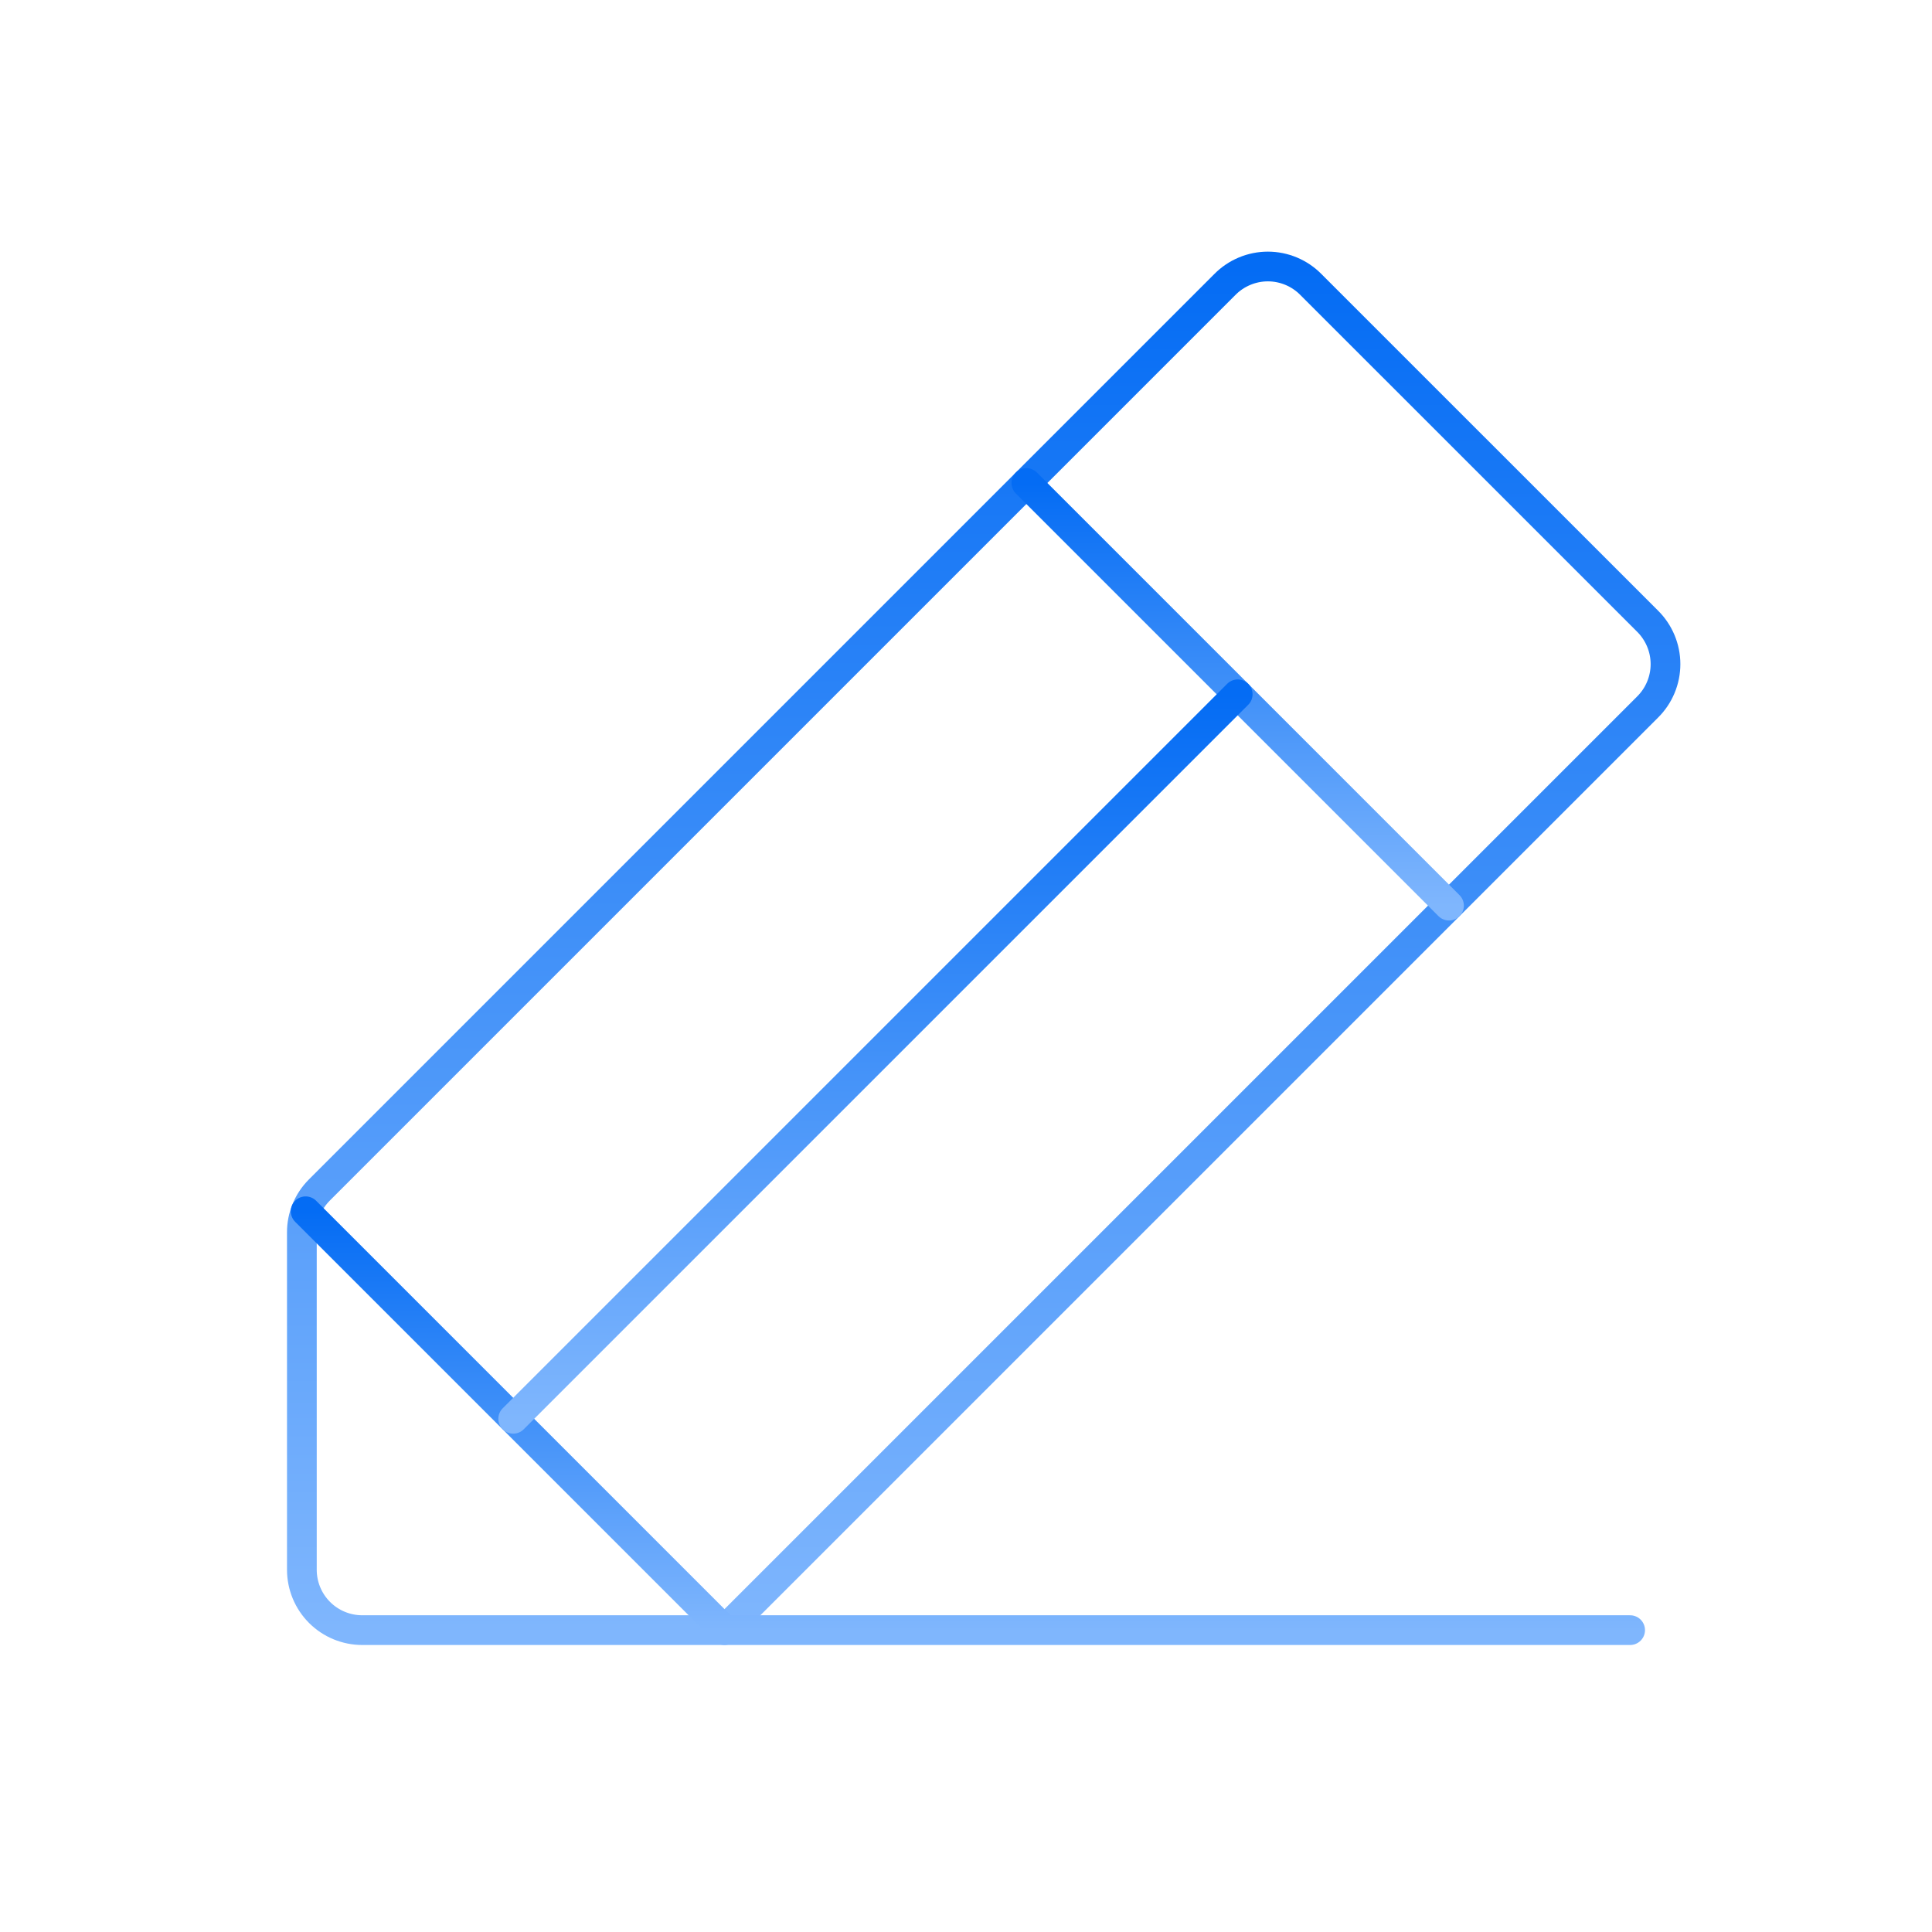 <svg width="65" height="65" viewBox="0 0 65 65" fill="none" xmlns="http://www.w3.org/2000/svg">
<path d="M24.375 54.844H12.188C11.649 54.844 11.132 54.63 10.751 54.249C10.37 53.868 10.156 53.351 10.156 52.812V41.463C10.155 41.199 10.206 40.938 10.307 40.694C10.407 40.45 10.554 40.228 10.74 40.041L41.209 9.572C41.398 9.38 41.623 9.228 41.872 9.124C42.12 9.02 42.387 8.966 42.656 8.966C42.926 8.966 43.192 9.02 43.441 9.124C43.689 9.228 43.914 9.38 44.103 9.572L55.428 20.896C55.62 21.085 55.772 21.311 55.876 21.559C55.98 21.808 56.034 22.074 56.034 22.344C56.034 22.613 55.98 22.88 55.876 23.128C55.772 23.377 55.62 23.602 55.428 23.791L24.375 54.844Z" stroke="url(#paint0_linear_7094_836)" stroke-linecap="round" stroke-linejoin="round"/>
<path d="M34.531 16.25L48.75 30.469" stroke="url(#paint1_linear_7094_836)" stroke-linecap="round" stroke-linejoin="round"/>
<path d="M54.844 54.844H24.375L10.283 40.752" stroke="url(#paint2_linear_7094_836)" stroke-linecap="round" stroke-linejoin="round"/>
<path d="M41.641 23.359L17.266 47.734" stroke="url(#paint3_linear_7094_836)" stroke-linecap="round" stroke-linejoin="round"/>
<defs>
<linearGradient id="paint0_linear_7094_836" x1="33.095" y1="8.966" x2="33.095" y2="54.844" gradientUnits="userSpaceOnUse">
<stop stop-color="#046CF4"/>
<stop offset="1" stop-color="#7FB6FD"/>
</linearGradient>
<linearGradient id="paint1_linear_7094_836" x1="41.641" y1="16.25" x2="41.641" y2="30.469" gradientUnits="userSpaceOnUse">
<stop stop-color="#046CF4"/>
<stop offset="1" stop-color="#7FB6FD"/>
</linearGradient>
<linearGradient id="paint2_linear_7094_836" x1="32.563" y1="40.752" x2="32.563" y2="54.844" gradientUnits="userSpaceOnUse">
<stop stop-color="#046CF4"/>
<stop offset="1" stop-color="#7FB6FD"/>
</linearGradient>
<linearGradient id="paint3_linear_7094_836" x1="29.453" y1="23.359" x2="29.453" y2="47.734" gradientUnits="userSpaceOnUse">
<stop stop-color="#046CF4"/>
<stop offset="1" stop-color="#7FB6FD"/>
</linearGradient>
</defs>
</svg>
